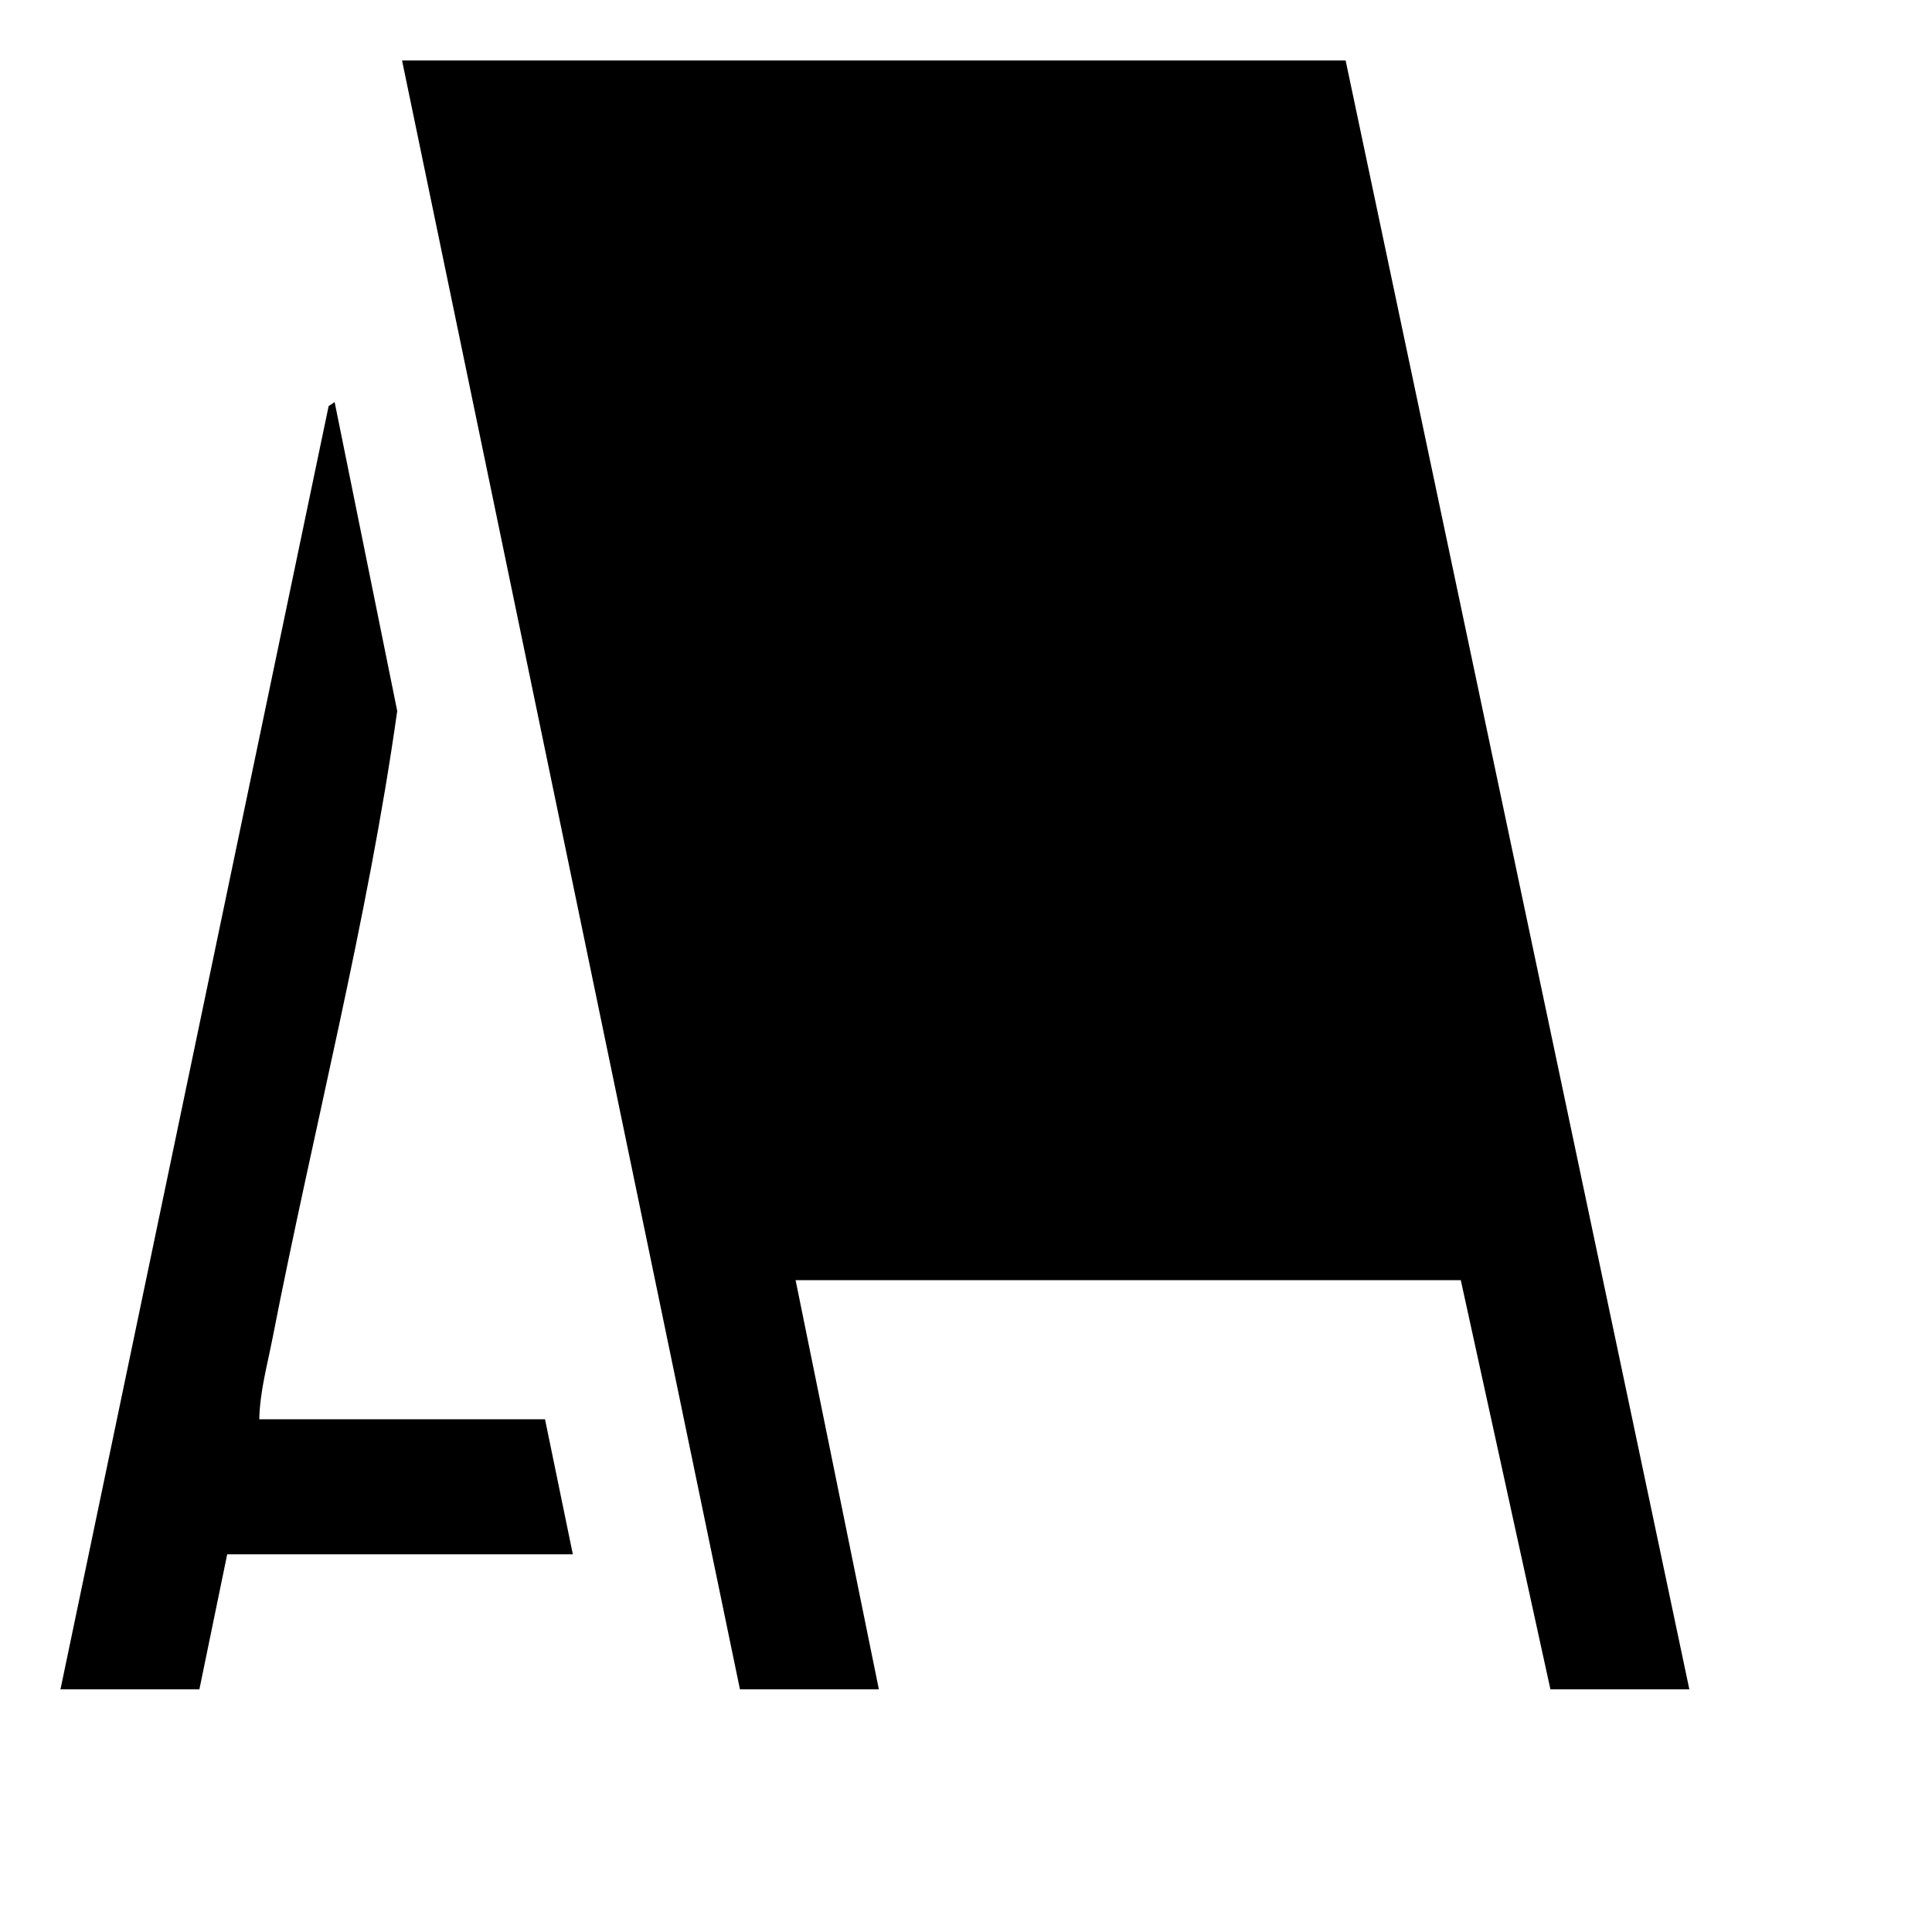 <?xml version="1.0" encoding="UTF-8"?>
<svg id="Ebene_1" xmlns="http://www.w3.org/2000/svg" version="1.1" viewBox="0 0 100 100">
  <!-- Generator: Adobe Illustrator 29.1.0, SVG Export Plug-In . SVG Version: 2.1.0 Build 142)  -->
  <polygon points="87.44 87.44 80.25 87.44 75.61 66.26 41.18 66.26 45.49 87.44 38.3 87.44 20.81 3.13 69.65 3.13 87.44 87.44"/>
  <path d="M13.41,73.46h14.8l1.44,6.99H11.76l-1.44,6.99H3.13L17.01,21.02l.31-.21,3.24,15.99c-1.53,10.87-4.35,21.68-6.46,32.5-.27,1.37-.65,2.74-.68,4.16Z"/>
</svg>